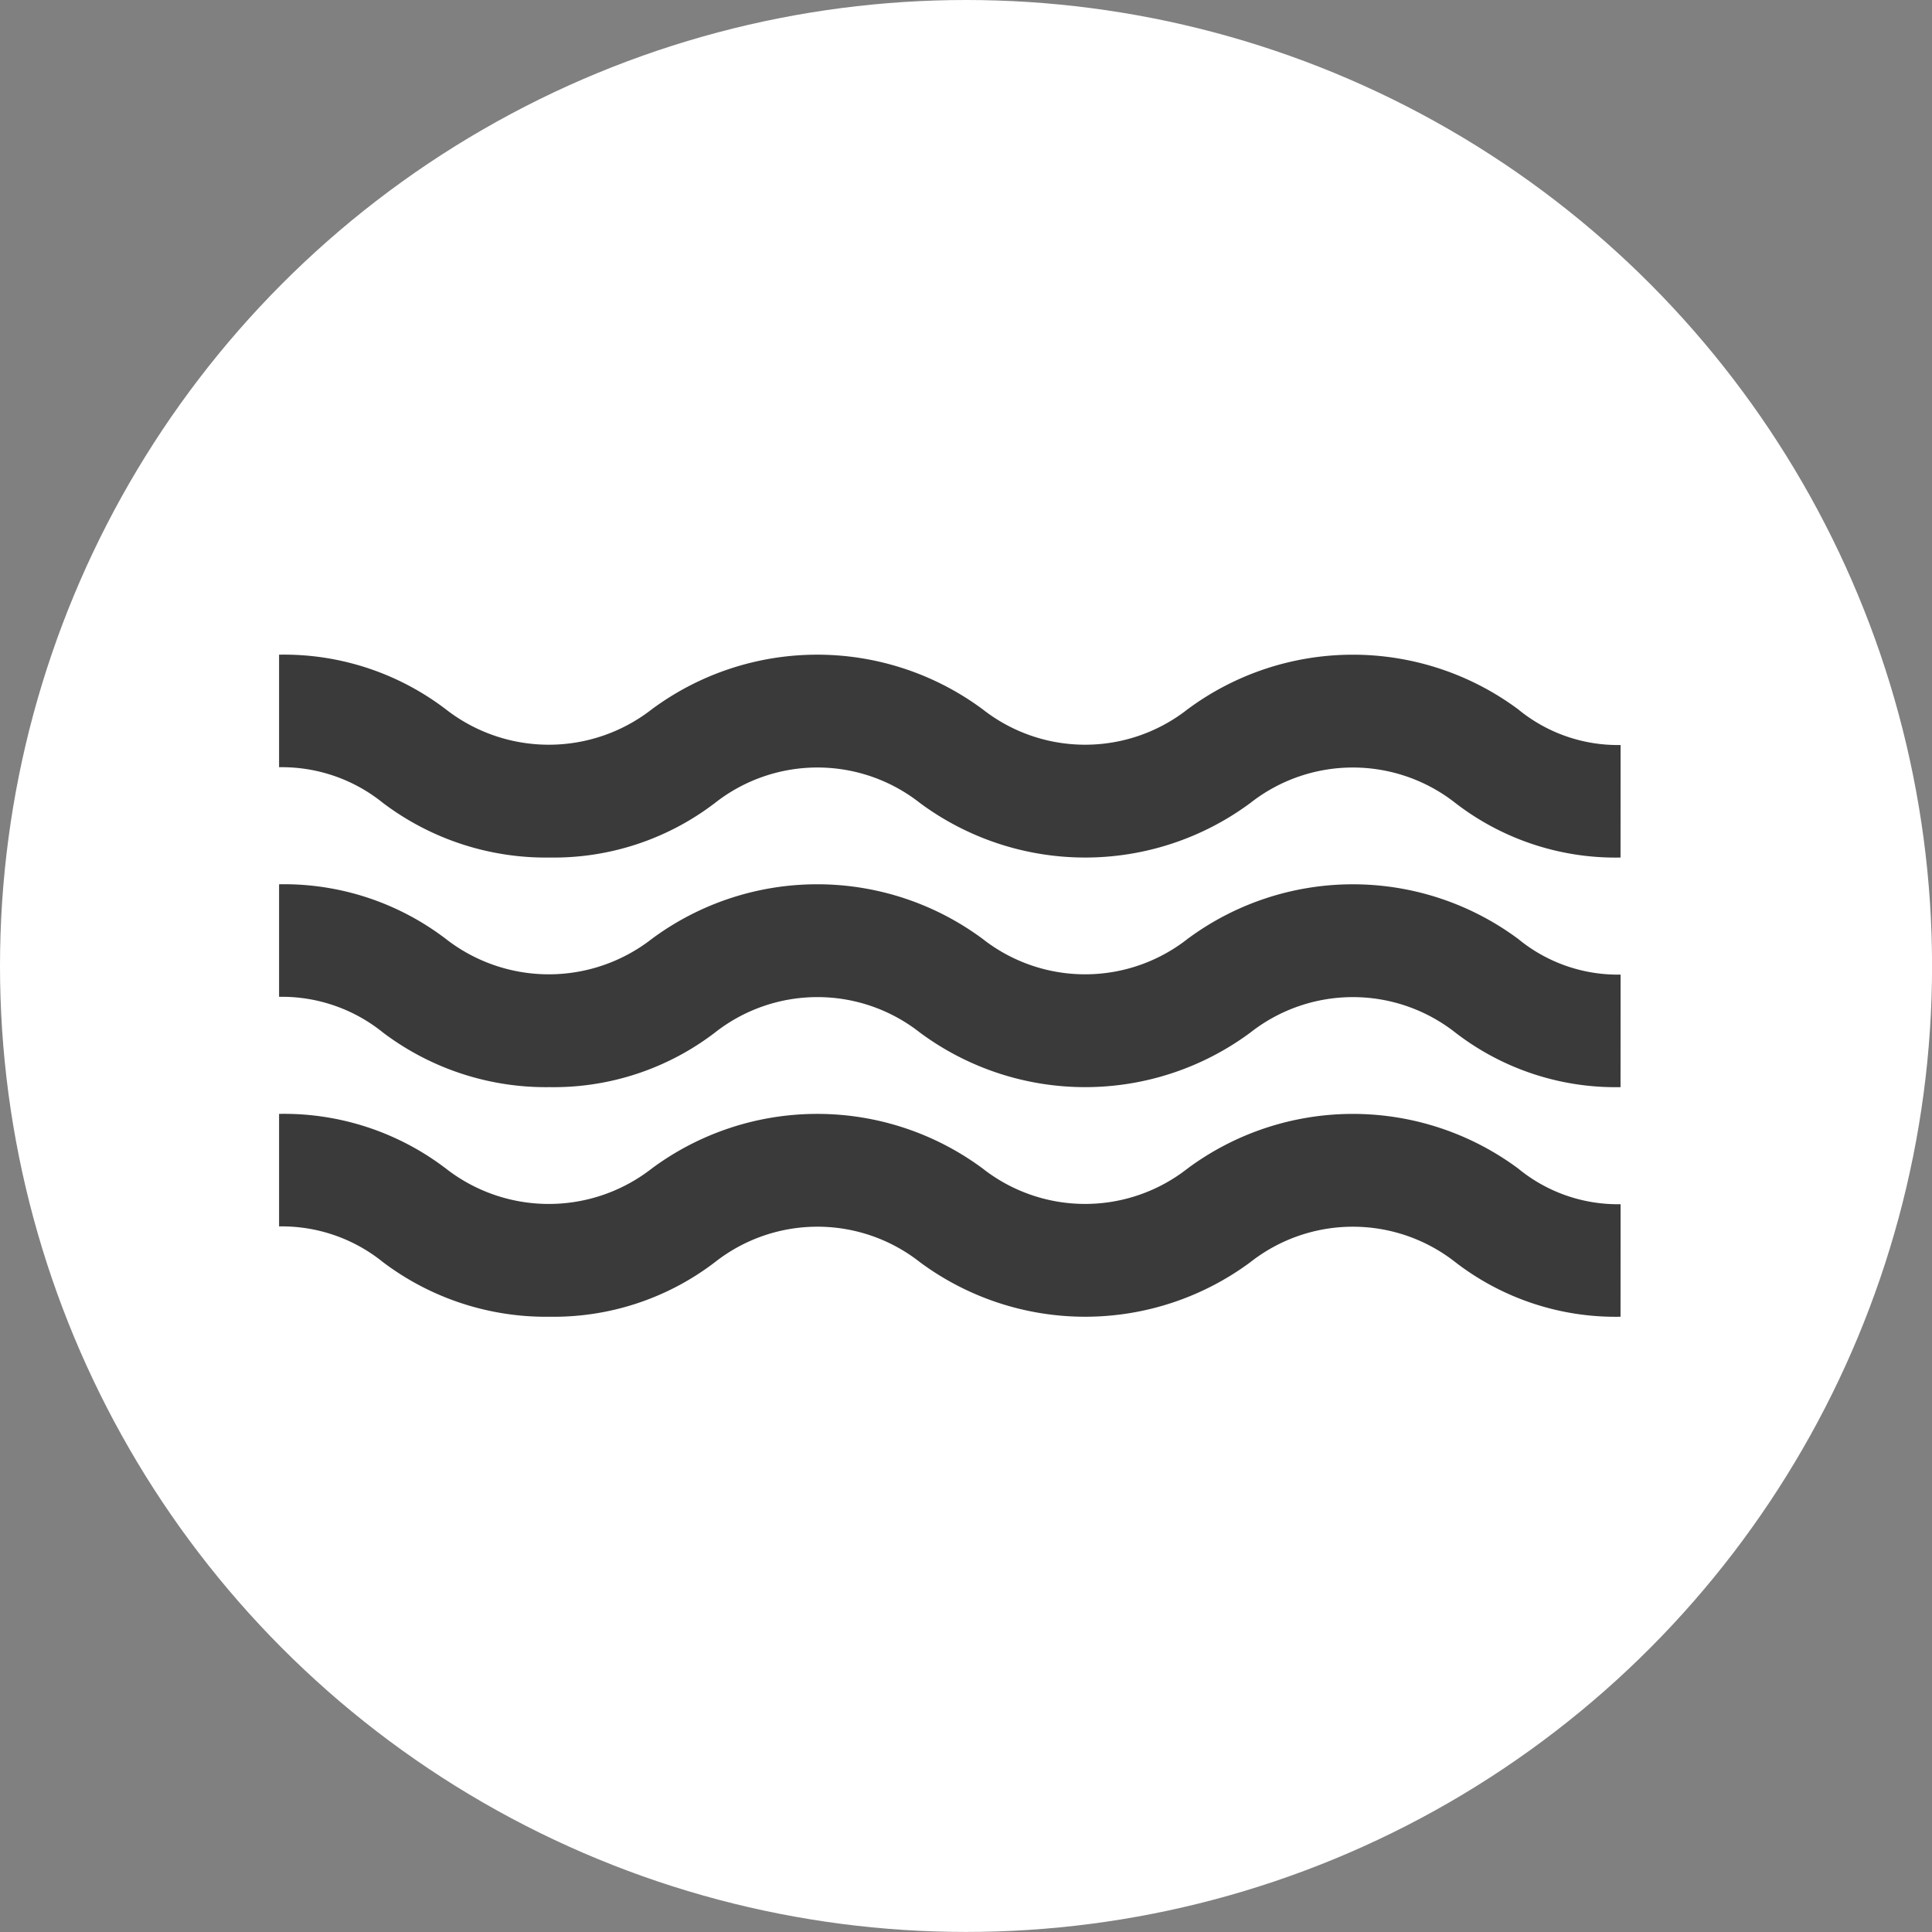<?xml version="1.0" encoding="UTF-8"?> <svg xmlns="http://www.w3.org/2000/svg" width="32.447" height="32.447" viewBox="0 0 32.447 32.447"><rect x="0" y="0" width="32.447" height="32.447" fill="#808080" stroke="none"/><g id="Grupo_403" data-name="Grupo 403" transform="translate(-140 -3812)"><ellipse id="Elipse_4" data-name="Elipse 4" cx="16.224" cy="16.223" rx="16.224" ry="16.223" transform="translate(140 3812)" fill="#fff"></ellipse><g id="Grupo_30" data-name="Grupo 30" transform="translate(-156.314 3583.724)" opacity="0.77"><path id="Trazado_789" data-name="Trazado 789" d="M323.53,324.28a4.4,4.4,0,0,1-2.775-.917,2.785,2.785,0,0,0-3.441,0,4.659,4.659,0,0,1-5.551,0,2.784,2.784,0,0,0-3.441,0,4.457,4.457,0,0,1-2.776.917,4.54,4.54,0,0,1-2.8-.917,2.7,2.7,0,0,0-1.745-.6v-1.89a4.482,4.482,0,0,1,2.8.917,2.81,2.81,0,0,0,3.46,0,4.667,4.667,0,0,1,5.556,0,2.785,2.785,0,0,0,3.442,0,4.661,4.661,0,0,1,5.551,0,2.634,2.634,0,0,0,1.721.6Zm0,0" transform="translate(0 -73.89)"></path><path id="Trazado_790" data-name="Trazado 790" d="M323.53,283.479a4.4,4.4,0,0,1-2.775-.917,2.785,2.785,0,0,0-3.441,0,4.659,4.659,0,0,1-5.551,0,2.784,2.784,0,0,0-3.441,0,4.455,4.455,0,0,1-2.776.917,4.538,4.538,0,0,1-2.8-.917,2.7,2.7,0,0,0-1.745-.6v-1.89a4.48,4.48,0,0,1,2.8.917,2.812,2.812,0,0,0,3.46,0,4.666,4.666,0,0,1,5.556,0,2.786,2.786,0,0,0,3.442,0,4.66,4.66,0,0,1,5.551,0,2.634,2.634,0,0,0,1.721.6Zm0,0" transform="translate(0 -36.945)"></path><path id="Trazado_791" data-name="Trazado 791" d="M323.53,242.678a4.4,4.4,0,0,1-2.775-.917,2.785,2.785,0,0,0-3.441,0,4.659,4.659,0,0,1-5.551,0,2.784,2.784,0,0,0-3.441,0,4.455,4.455,0,0,1-2.776.917,4.538,4.538,0,0,1-2.8-.917,2.7,2.7,0,0,0-1.745-.6v-1.89a4.48,4.48,0,0,1,2.8.917,2.812,2.812,0,0,0,3.46,0,4.666,4.666,0,0,1,5.556,0,2.786,2.786,0,0,0,3.442,0,4.66,4.66,0,0,1,5.551,0,2.634,2.634,0,0,0,1.721.6Zm0,0"></path></g></g></svg> 